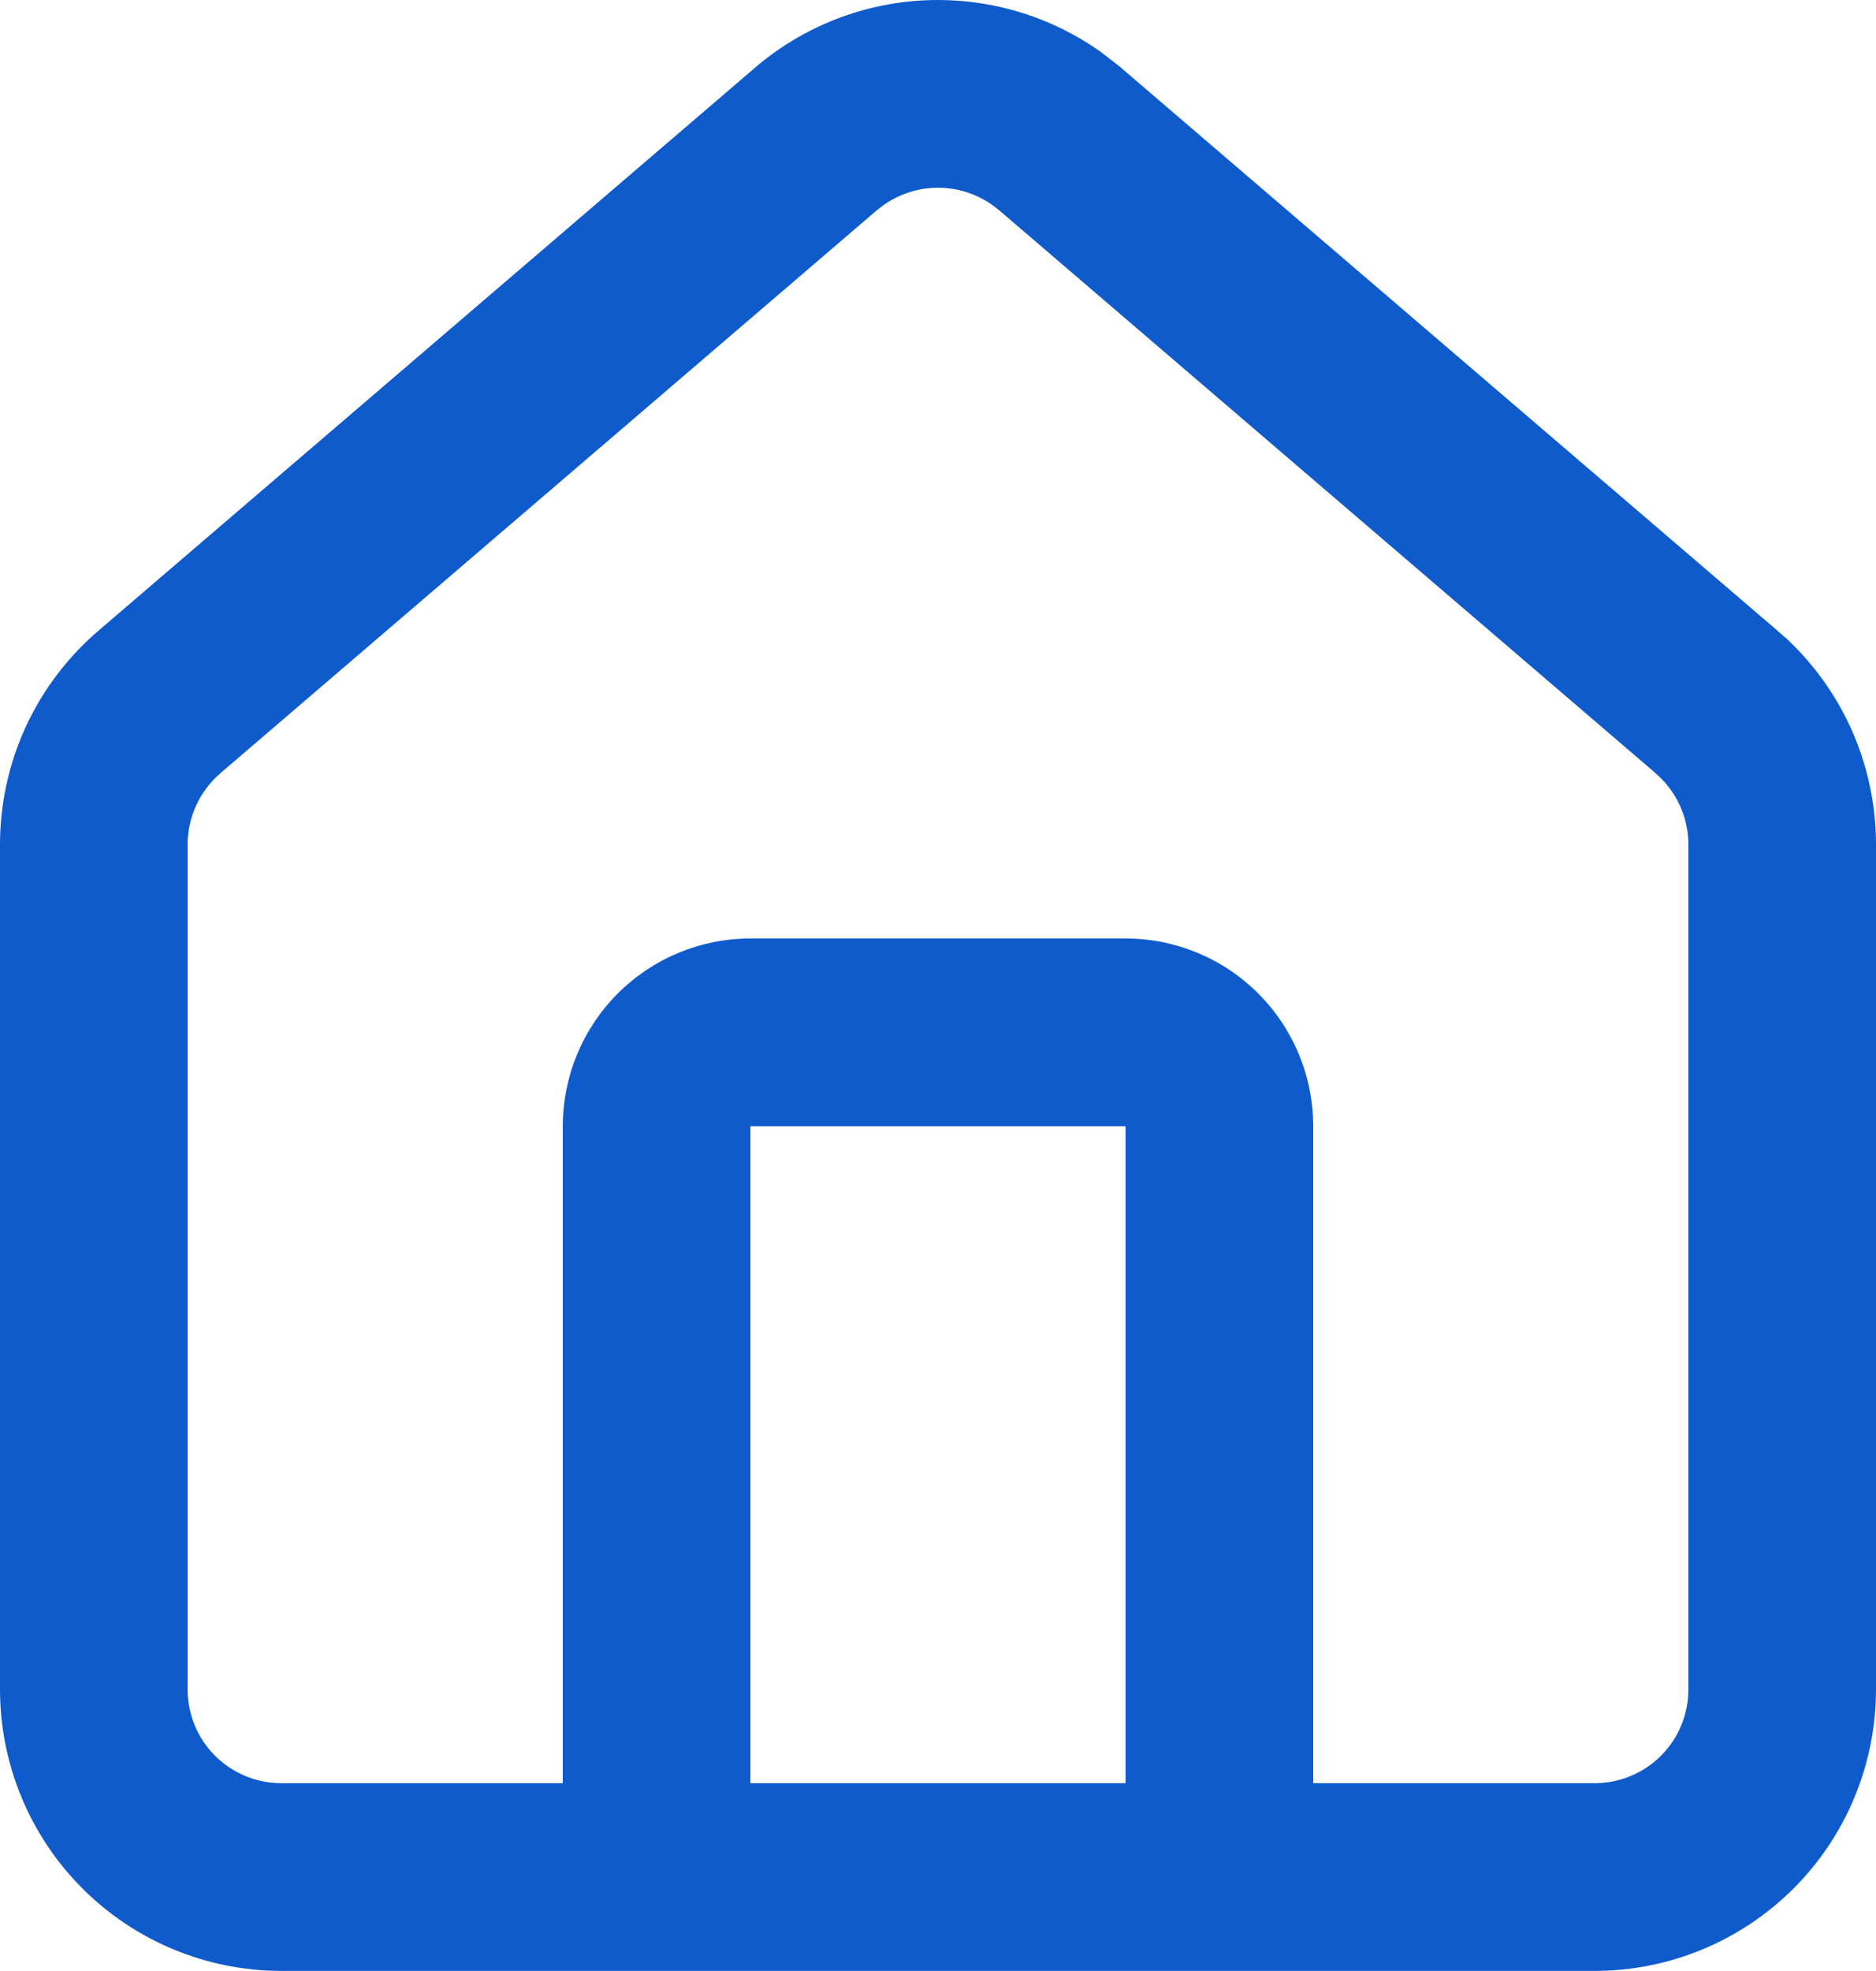 <svg width="20" height="21" viewBox="0 0 20 21" fill="none" xmlns="http://www.w3.org/2000/svg">
<path d="M8 11.999V18.999H12V11.999H8ZM20 17.999C20 18.795 19.684 19.558 19.121 20.121C18.558 20.683 17.796 20.999 17 20.999H3C2.204 20.999 1.441 20.683 0.879 20.121C0.316 19.558 0 18.795 0 17.999V8.999C-3.41613e-06 8.563 0.095 8.132 0.278 7.736C0.462 7.341 0.73 6.99 1.063 6.708L8.059 0.713L8.063 0.709C8.605 0.251 9.291 0 10 0C10.62 0 11.223 0.192 11.727 0.547L11.937 0.709L11.941 0.713L18.936 6.708L19.059 6.816C19.336 7.078 19.561 7.39 19.722 7.736C19.905 8.132 20 8.563 20 8.999V17.999ZM14 18.999H17C17.265 18.999 17.52 18.894 17.707 18.707C17.895 18.52 18 18.264 18 17.999V8.999C18 8.854 17.968 8.71 17.907 8.578C17.846 8.446 17.757 8.329 17.645 8.235L17.641 8.23L10.646 2.235V2.236C10.465 2.084 10.236 2 10 2C9.764 2 9.535 2.084 9.354 2.236L9.354 2.235L2.359 8.23L2.354 8.235C2.243 8.329 2.154 8.446 2.093 8.578C2.032 8.71 2 8.854 2 8.999V17.999C2 18.264 2.105 18.52 2.293 18.707C2.48 18.894 2.735 18.999 3 18.999H6V11.999C6 11.469 6.211 10.96 6.586 10.585C6.961 10.21 7.47 9.999 8 9.999H12C12.53 9.999 13.039 10.21 13.414 10.585C13.789 10.96 14 11.469 14 11.999V18.999Z" fill="#0F5BCC"/>
</svg>
